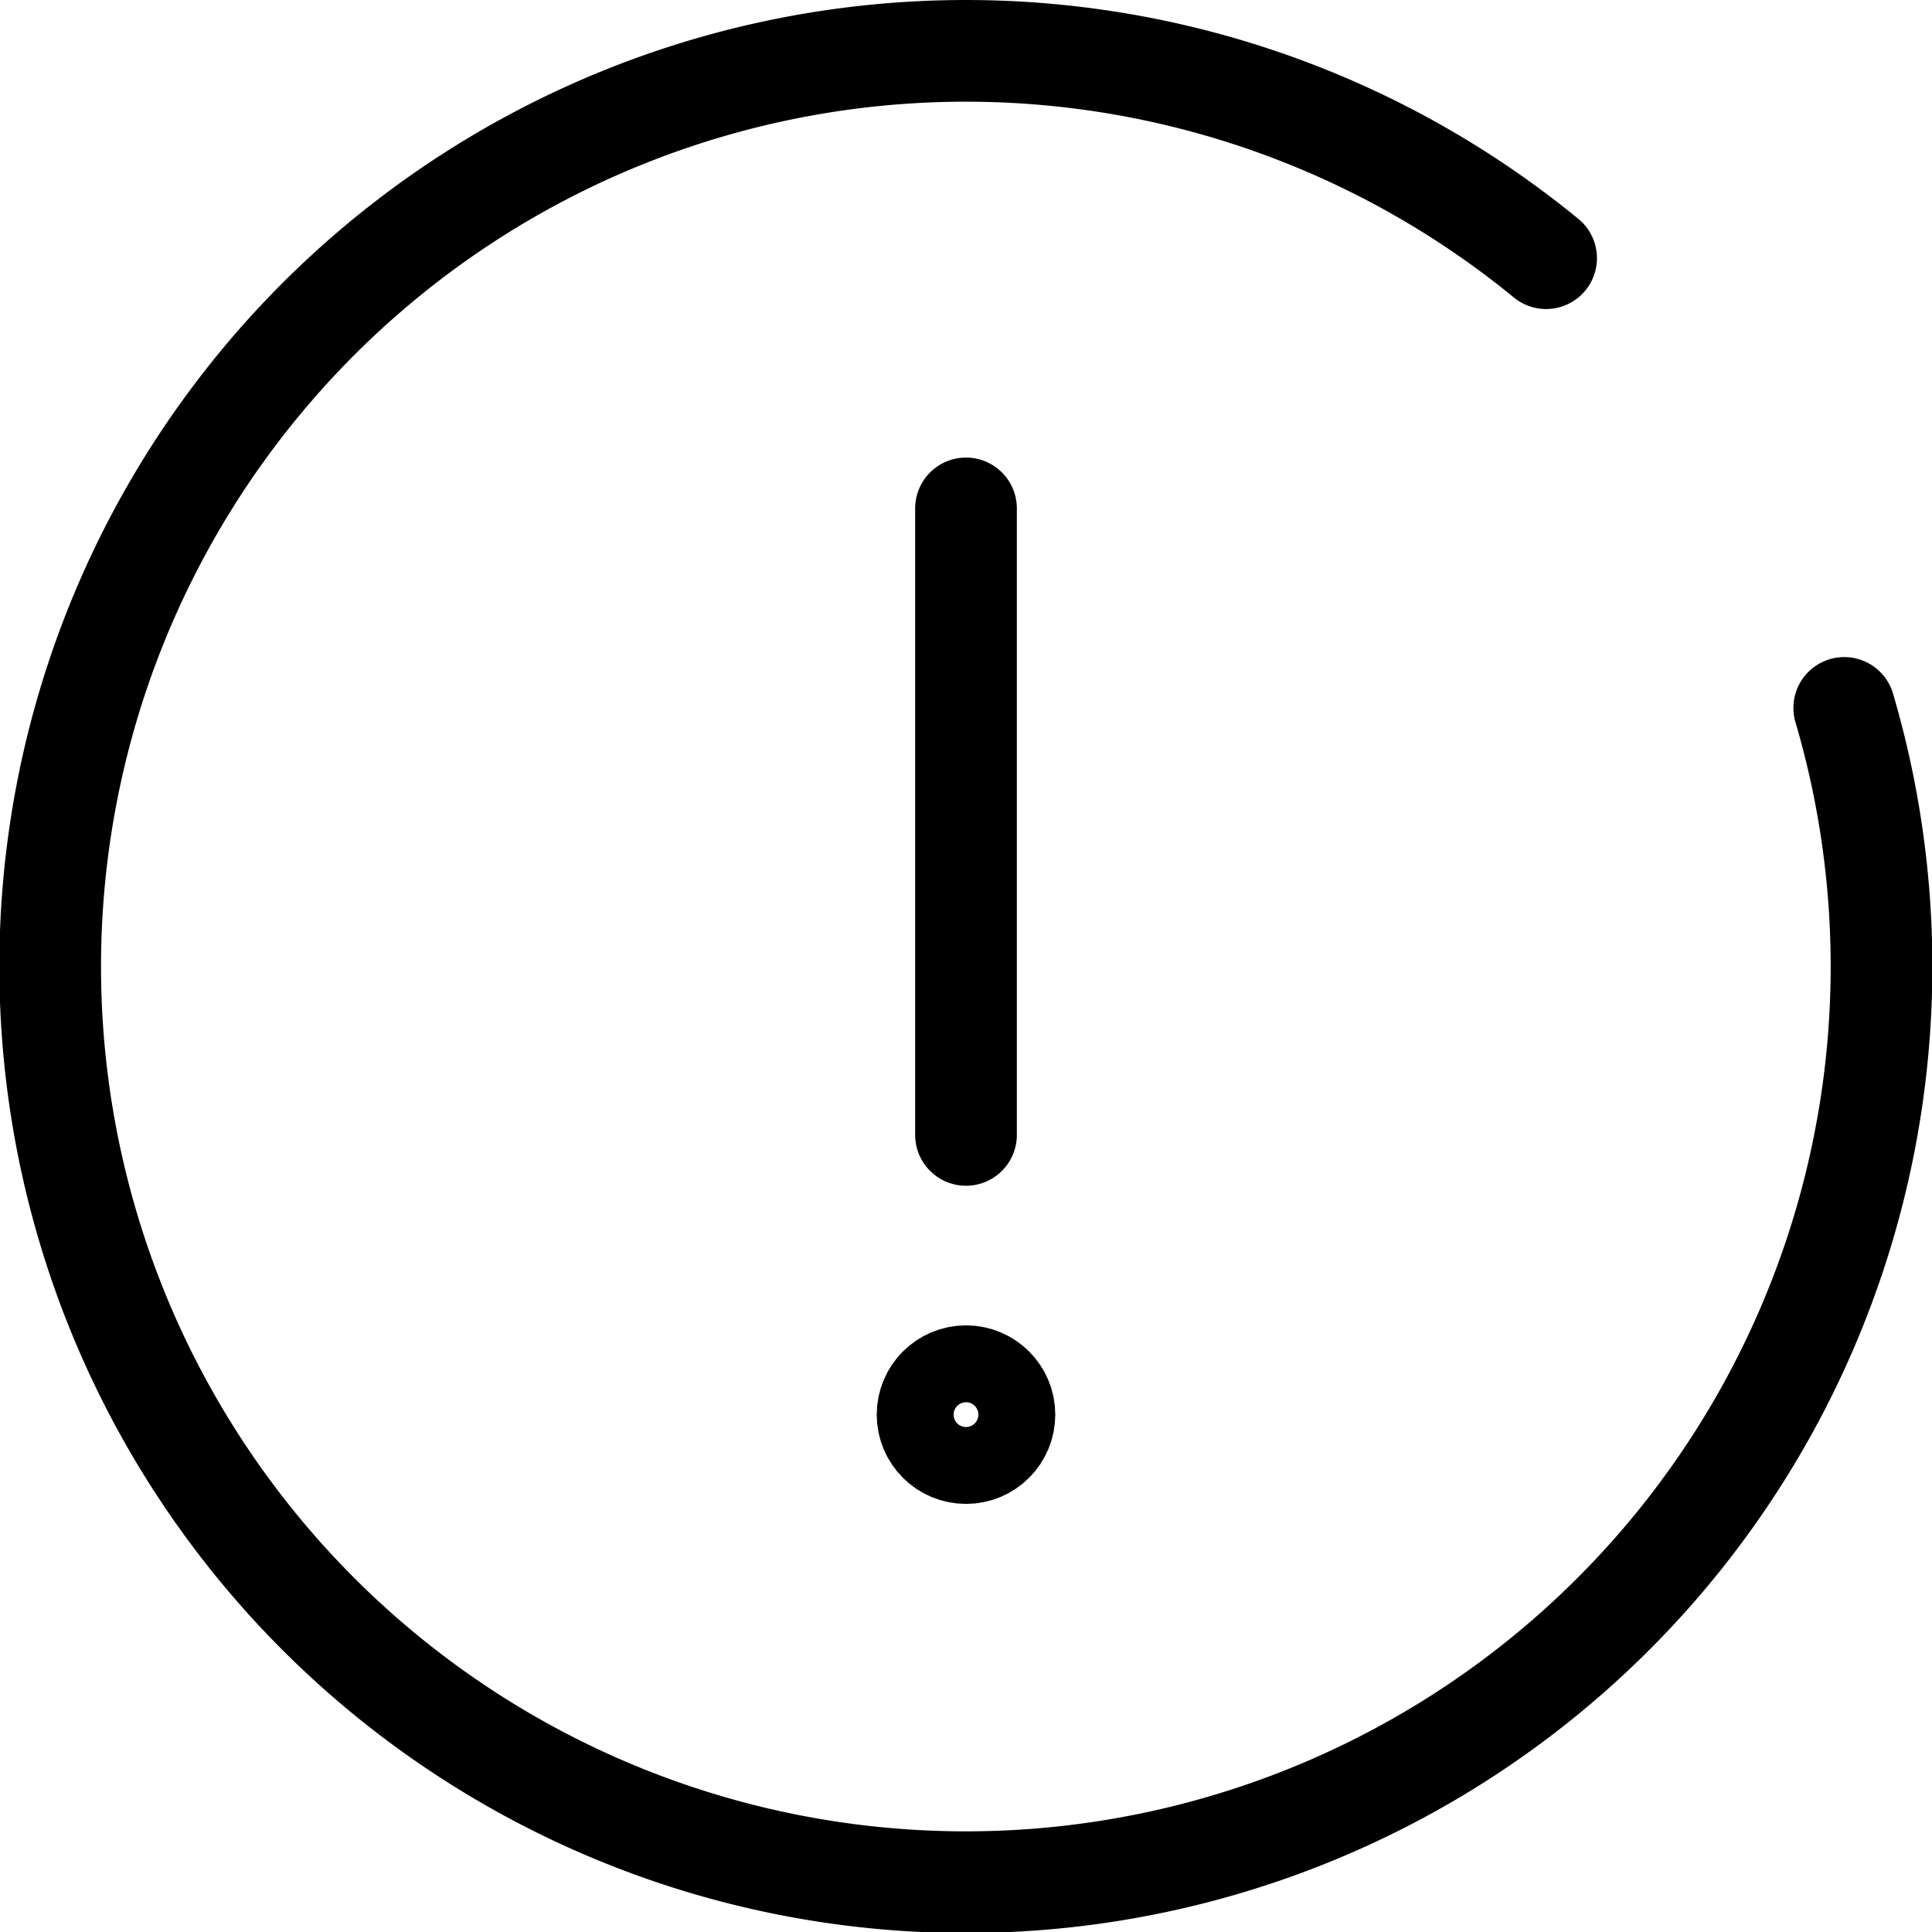 <svg xmlns="http://www.w3.org/2000/svg" width="19" height="19" viewBox="0 0 19 19">
    <g transform="translate(.5 .5)" fill="none" stroke="currentColor" stroke-linecap="round" stroke-linejoin="round">
        <path d="M17.637 6.462a9.005 9.005 0 11-2.932-4.423M9 4.5v6.161"/>
        <circle cx=".378" cy=".378" r=".378" transform="translate(8.622 13.034)"/>
    </g>
</svg>
